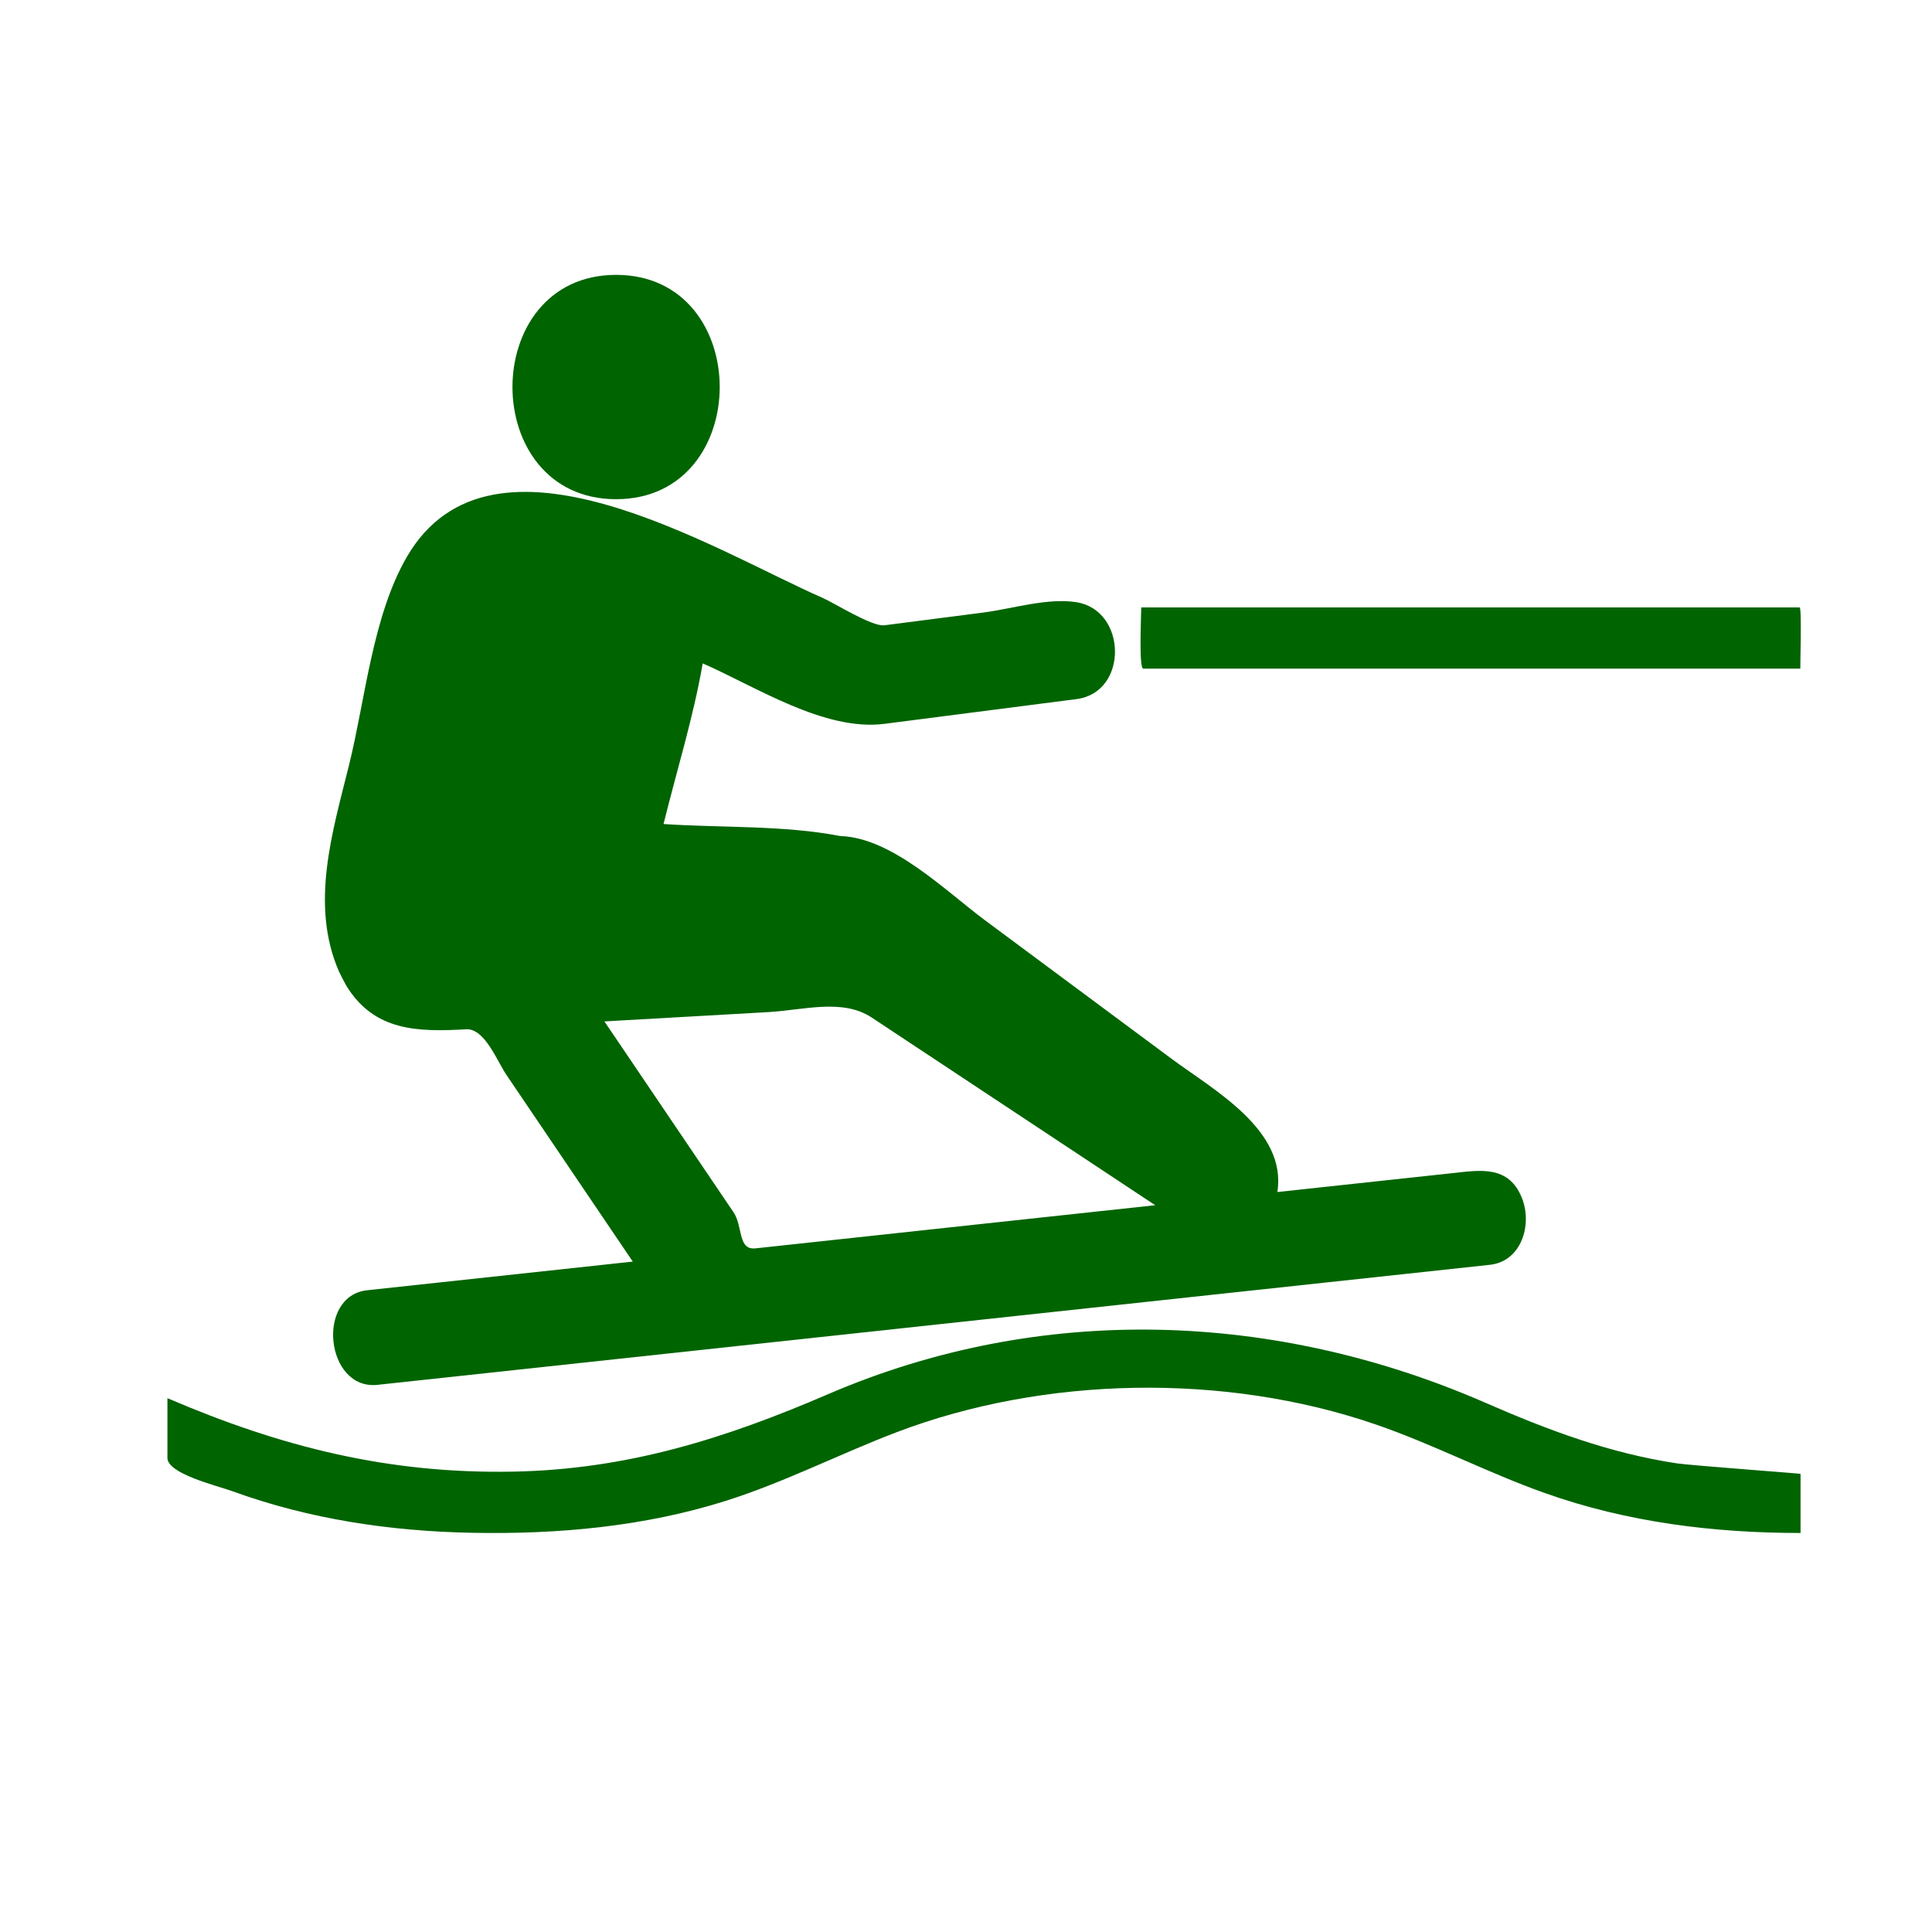 <svg xmlns="http://www.w3.org/2000/svg" xmlns:xlink="http://www.w3.org/1999/xlink" version="1.1" x="0px" y="0px" viewBox="0 0 100 100" enable-background="new 0 0 100 100" xml:space="preserve"><g style="fill:darkgreen"><path d="M17.921,51.013c1.448,2.377,3.724,2.404,6.206,2.263c0.962-0.055,1.591,1.63,2.086,2.36   c2.18,3.222,4.359,6.442,6.539,9.664c-3.345,0.361-6.69,0.722-10.036,1.083c-1.234,0.133-2.468,0.267-3.703,0.399   c-2.688,0.29-2.159,5.188,0.528,4.897c4.979-0.537,9.957-1.074,14.935-1.611c14.213-1.534,28.427-3.067,42.64-4.602   c1.633-0.176,2.202-2.07,1.666-3.438c-0.683-1.743-2.183-1.459-3.635-1.303c-3.011,0.325-6.021,0.649-9.031,0.974   c0.505-3.209-3.304-5.285-5.476-6.897c-3.212-2.385-6.424-4.77-9.637-7.154c-2.06-1.529-4.822-4.291-7.507-4.374   c-2.935-0.568-6.169-0.421-9.152-0.623c0.681-2.754,1.543-5.518,2.028-8.314c2.772,1.212,6.3,3.529,9.421,3.127   c3.31-0.426,6.621-0.853,9.93-1.279c2.685-0.346,2.615-4.579,0.011-5.012c-1.485-0.248-3.361,0.341-4.822,0.53   c-1.712,0.22-3.424,0.441-5.136,0.662c-0.634,0.082-2.611-1.162-3.194-1.417c-5.564-2.432-17.112-9.709-21.52-2.129   c-1.774,3.051-2.154,7.373-2.987,10.744c-0.856,3.466-2.046,7.25-0.527,10.727C17.666,50.534,17.79,50.775,17.921,51.013z    M37.966,62.745c-2.228-3.292-4.455-6.585-6.682-9.877c2.829-0.161,5.657-0.321,8.486-0.482c1.835-0.104,3.837-0.721,5.358,0.287   c4.889,3.236,9.779,6.473,14.667,9.709c-3.804,0.41-7.607,0.821-11.411,1.231c-2.441,0.264-4.883,0.527-7.324,0.791   c-0.653,0.07-1.306,0.141-1.958,0.211C38.178,64.715,38.46,63.472,37.966,62.745z"></path><path d="M31.889,25.838c7.151,0,7.151-11.611,0-11.611C24.737,14.227,24.737,25.838,31.889,25.838z"></path><path d="M59.07,31.441c0,0.413-0.131,3.167,0.106,3.167c0.877,0,1.754,0,2.631,0c3.852,0,7.703,0,11.555,0   c6.607,0,13.215,0,19.822,0c-0.013,0,0.085-3.167-0.036-3.167c-0.793,0-1.585,0-2.378,0c-3.772,0-7.545,0-11.317,0   c-6.778,0-13.557,0-20.335,0H59.07z"></path><path d="M76.913,72.619c-10.909-4.764-23.046-5.198-34.064-0.451c-5.343,2.302-10.394,3.892-16.285,4.003   c-6.464,0.122-12.023-1.28-17.898-3.802c0,1.031,0,2.063,0,3.093c0,0.827,2.596,1.444,3.343,1.716   c4.003,1.458,8.205,2.081,12.455,2.16c4.422,0.082,8.874-0.318,13.107-1.656c3.03-0.958,5.857-2.413,8.82-3.544   c7.663-2.923,17.016-3.082,24.776-0.422c2.997,1.026,5.813,2.506,8.796,3.565c4.255,1.512,8.731,2.066,13.233,2.066   c0-1.02,0-2.039,0-3.059c0-0.021-5.679-0.437-6.388-0.543C83.332,75.224,80.117,74.02,76.913,72.619   C72.605,70.738,81.107,74.452,76.913,72.619z"></path></g></svg>